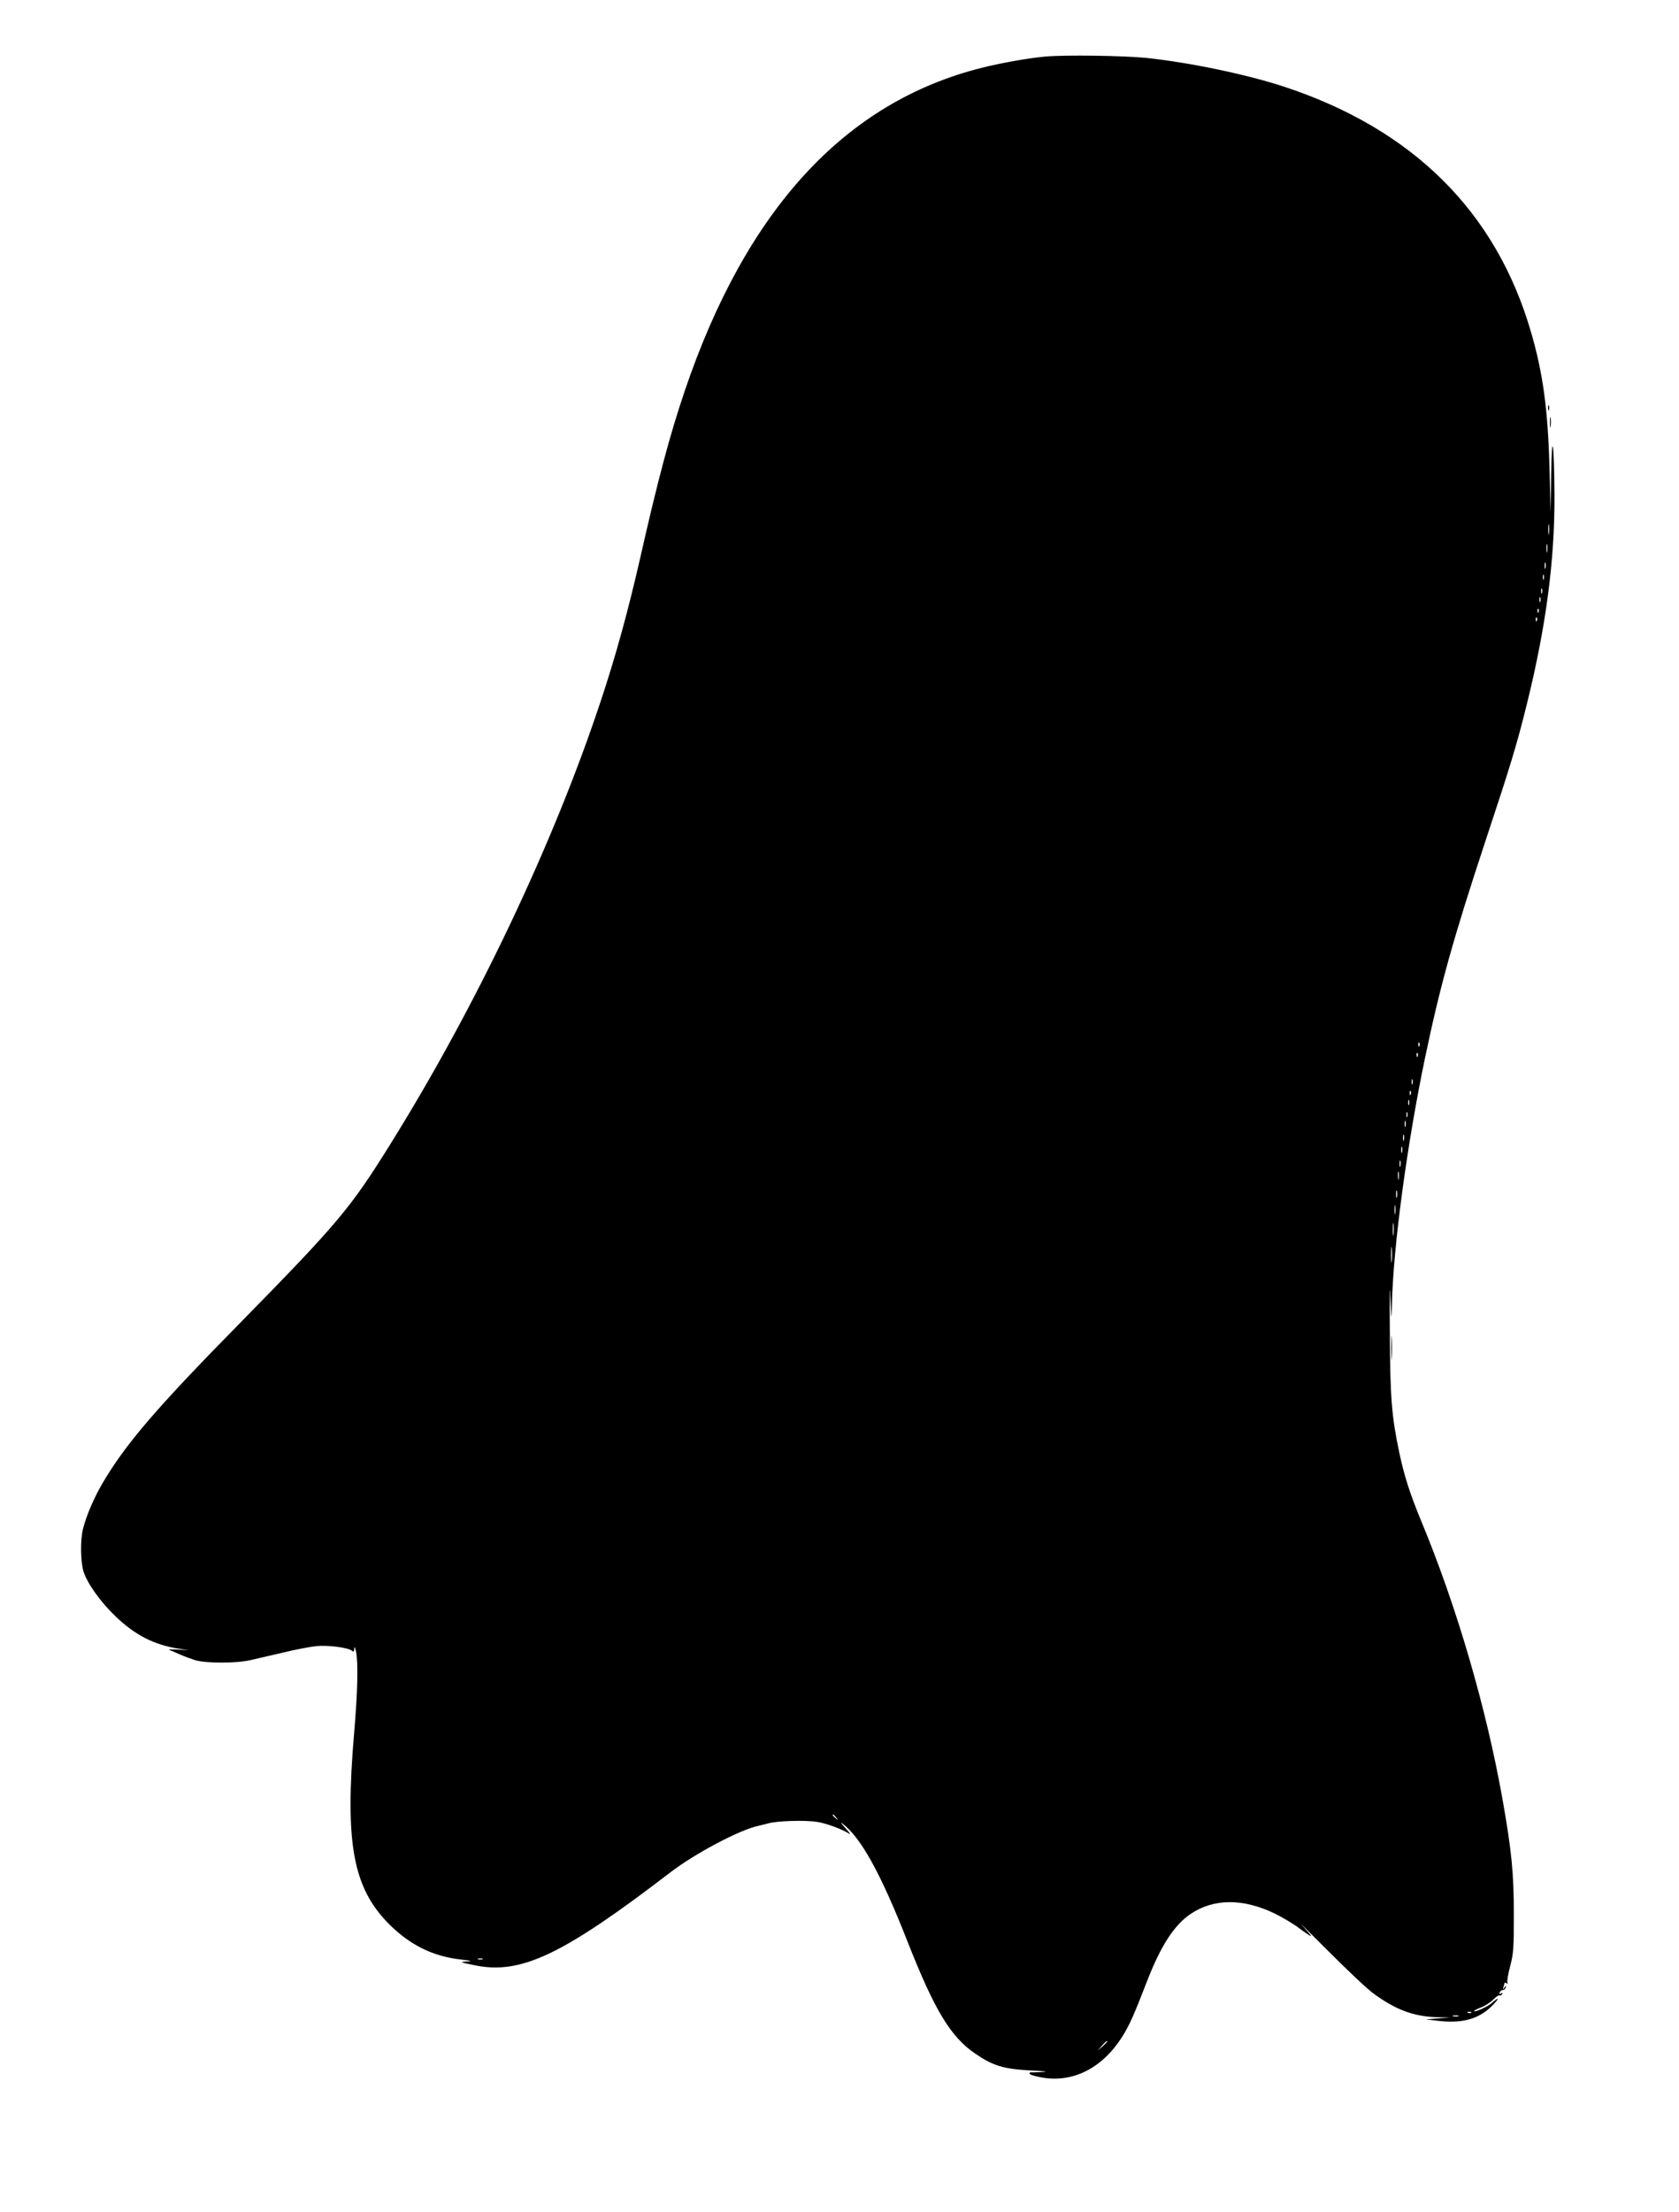 <?xml version="1.0" standalone="no"?>
<!DOCTYPE svg PUBLIC "-//W3C//DTD SVG 20010904//EN"
 "http://www.w3.org/TR/2001/REC-SVG-20010904/DTD/svg10.dtd">
<svg version="1.0" xmlns="http://www.w3.org/2000/svg"
 width="972pt" height="1280pt" viewBox="0 0 972 1280"
 preserveAspectRatio="xMidYMid meet">
<g transform="translate(0,1280) scale(0.1,-0.1)"
fill="#000000" stroke="none">
<path d="M6055 12473 c-95 -8 -259 -37 -370 -65 -793 -198 -1366 -821 -1722
-1873 -86 -255 -154 -509 -258 -969 -69 -302 -141 -565 -230 -831 -274 -824
-720 -1761 -1218 -2560 -231 -370 -299 -451 -872 -1035 -484 -492 -660 -698
-793 -925 -47 -80 -93 -187 -111 -260 -17 -66 -15 -188 2 -247 22 -70 97 -175
185 -260 115 -110 223 -165 367 -188 l60 -9 -65 4 c-36 2 -58 1 -50 -2 8 -3
35 -14 59 -25 24 -11 65 -26 90 -34 62 -19 240 -19 321 0 36 8 121 28 190 44
69 17 154 33 190 37 67 7 185 -8 208 -27 9 -8 12 -4 13 13 1 15 4 9 10 -16 13
-67 10 -228 -11 -475 -54 -632 -7 -892 200 -1101 121 -122 255 -189 416 -207
66 -8 71 -10 34 -12 -41 -2 -38 -4 45 -21 269 -57 511 58 1136 537 145 111
403 247 509 269 8 2 35 9 60 15 50 14 210 19 280 8 49 -7 140 -40 180 -65 18
-11 13 -3 -15 28 -22 24 -31 37 -20 29 109 -82 223 -288 379 -685 156 -396
249 -551 392 -648 104 -71 165 -89 319 -97 84 -4 109 -8 70 -9 -33 -2 -63 -3
-67 -2 -5 0 -8 -3 -8 -8 0 -5 29 -14 66 -21 181 -34 350 49 467 229 43 67 71
129 147 326 81 209 159 328 255 392 133 88 300 89 482 2 45 -22 112 -61 148
-89 36 -27 65 -46 65 -42 0 3 -24 31 -52 62 -29 31 37 -35 147 -145 110 -110
229 -223 265 -249 127 -94 235 -135 370 -138 l75 -2 -70 -5 -70 -6 78 -9 c140
-15 235 14 312 95 38 40 32 45 -10 8 -22 -20 -95 -53 -101 -46 -3 2 15 12 39
21 24 9 56 30 72 46 15 16 32 27 36 24 4 -2 11 1 15 7 5 8 3 9 -6 4 -8 -5 -11
-3 -8 6 3 8 11 14 18 14 7 0 15 7 17 15 4 13 3 13 -7 0 -10 -13 -11 -12 -6 3
3 10 6 21 6 23 0 3 5 2 12 -2 6 -4 8 -3 5 3 -4 6 3 48 15 94 20 74 22 109 22
299 0 238 -13 371 -65 665 -94 531 -266 1120 -471 1613 -66 160 -98 259 -128
400 -44 211 -52 312 -54 692 -2 216 0 302 3 210 6 -146 7 -149 9 -50 7 330 87
928 192 1430 87 416 163 689 345 1240 149 449 186 570 244 805 111 448 162
833 160 1210 -2 307 -15 390 -19 120 l-3 -220 -7 265 c-9 331 -38 543 -106
776 -202 698 -684 1177 -1432 1423 -217 71 -543 139 -796 166 -131 13 -464 18
-581 8z m2912 -2760 c-2 -16 -4 -5 -4 22 0 28 2 40 4 28 2 -13 2 -35 0 -50z
m-10 -105 c-2 -13 -4 -5 -4 17 -1 22 1 32 4 23 2 -10 2 -28 0 -40z m-10 -95
c-3 -10 -5 -4 -5 12 0 17 2 24 5 18 2 -7 2 -21 0 -30z m-10 -65 c-3 -7 -5 -2
-5 12 0 14 2 19 5 13 2 -7 2 -19 0 -25z m-10 -80 c-3 -7 -5 -2 -5 12 0 14 2
19 5 13 2 -7 2 -19 0 -25z m-10 -50 c-3 -7 -5 -2 -5 12 0 14 2 19 5 13 2 -7 2
-19 0 -25z m-10 -60 c-3 -8 -6 -5 -6 6 -1 11 2 17 5 13 3 -3 4 -12 1 -19z
m-10 -50 c-3 -8 -6 -5 -6 6 -1 11 2 17 5 13 3 -3 4 -12 1 -19z m-680 -2460
c-3 -8 -6 -5 -6 6 -1 11 2 17 5 13 3 -3 4 -12 1 -19z m-10 -60 c-3 -8 -6 -5
-6 6 -1 11 2 17 5 13 3 -3 4 -12 1 -19z m-30 -160 c-3 -7 -5 -2 -5 12 0 14 2
19 5 13 2 -7 2 -19 0 -25z m-10 -60 c-3 -8 -6 -5 -6 6 -1 11 2 17 5 13 3 -3 4
-12 1 -19z m-10 -60 c-3 -7 -5 -2 -5 12 0 14 2 19 5 13 2 -7 2 -19 0 -25z
m-10 -70 c-3 -7 -5 -2 -5 12 0 14 2 19 5 13 2 -7 2 -19 0 -25z m-10 -55 c-3
-10 -5 -4 -5 12 0 17 2 24 5 18 2 -7 2 -21 0 -30z m-10 -80 c-3 -10 -5 -4 -5
12 0 17 2 24 5 18 2 -7 2 -21 0 -30z m-10 -70 c-3 -10 -5 -4 -5 12 0 17 2 24
5 18 2 -7 2 -21 0 -30z m-10 -80 c-3 -10 -5 -4 -5 12 0 17 2 24 5 18 2 -7 2
-21 0 -30z m-10 -75 c-2 -13 -4 -5 -4 17 -1 22 1 32 4 23 2 -10 2 -28 0 -40z
m-10 -105 c-3 -10 -5 -2 -5 17 0 19 2 27 5 18 2 -10 2 -26 0 -35z m-10 -95
c-2 -13 -4 -3 -4 22 0 25 2 35 4 23 2 -13 2 -33 0 -45z m-10 -120 c-2 -18 -4
-6 -4 27 0 33 2 48 4 33 2 -15 2 -42 0 -60z m-10 -155 c-2 -21 -4 -4 -4 37 0
41 2 58 4 38 2 -21 2 -55 0 -75z m-3216 -3220 c13 -16 12 -17 -3 -4 -17 13
-22 21 -14 21 2 0 10 -8 17 -17z m-2048 -820 c-7 -2 -19 -2 -25 0 -7 3 -2 5
12 5 14 0 19 -2 13 -5z m5724 -309 c-3 -3 -12 -4 -19 -1 -8 3 -5 6 6 6 11 1
17 -2 13 -5z m-74 -21 c-7 -2 -21 -2 -30 0 -10 3 -4 5 12 5 17 0 24 -2 18 -5z
m-2033 -146 c0 -2 -12 -14 -27 -28 l-28 -24 24 28 c23 25 31 32 31 24z"/>
<path d="M8962 10440 c0 -14 2 -19 5 -12 2 6 2 18 0 25 -3 6 -5 1 -5 -13z"/>
<path d="M8973 10355 c0 -27 2 -38 4 -22 2 15 2 37 0 50 -2 12 -4 0 -4 -28z"/>
<path d="M8054 5000 c0 -63 1 -89 3 -57 2 31 2 83 0 115 -2 31 -3 5 -3 -58z"/>
</g>
</svg>